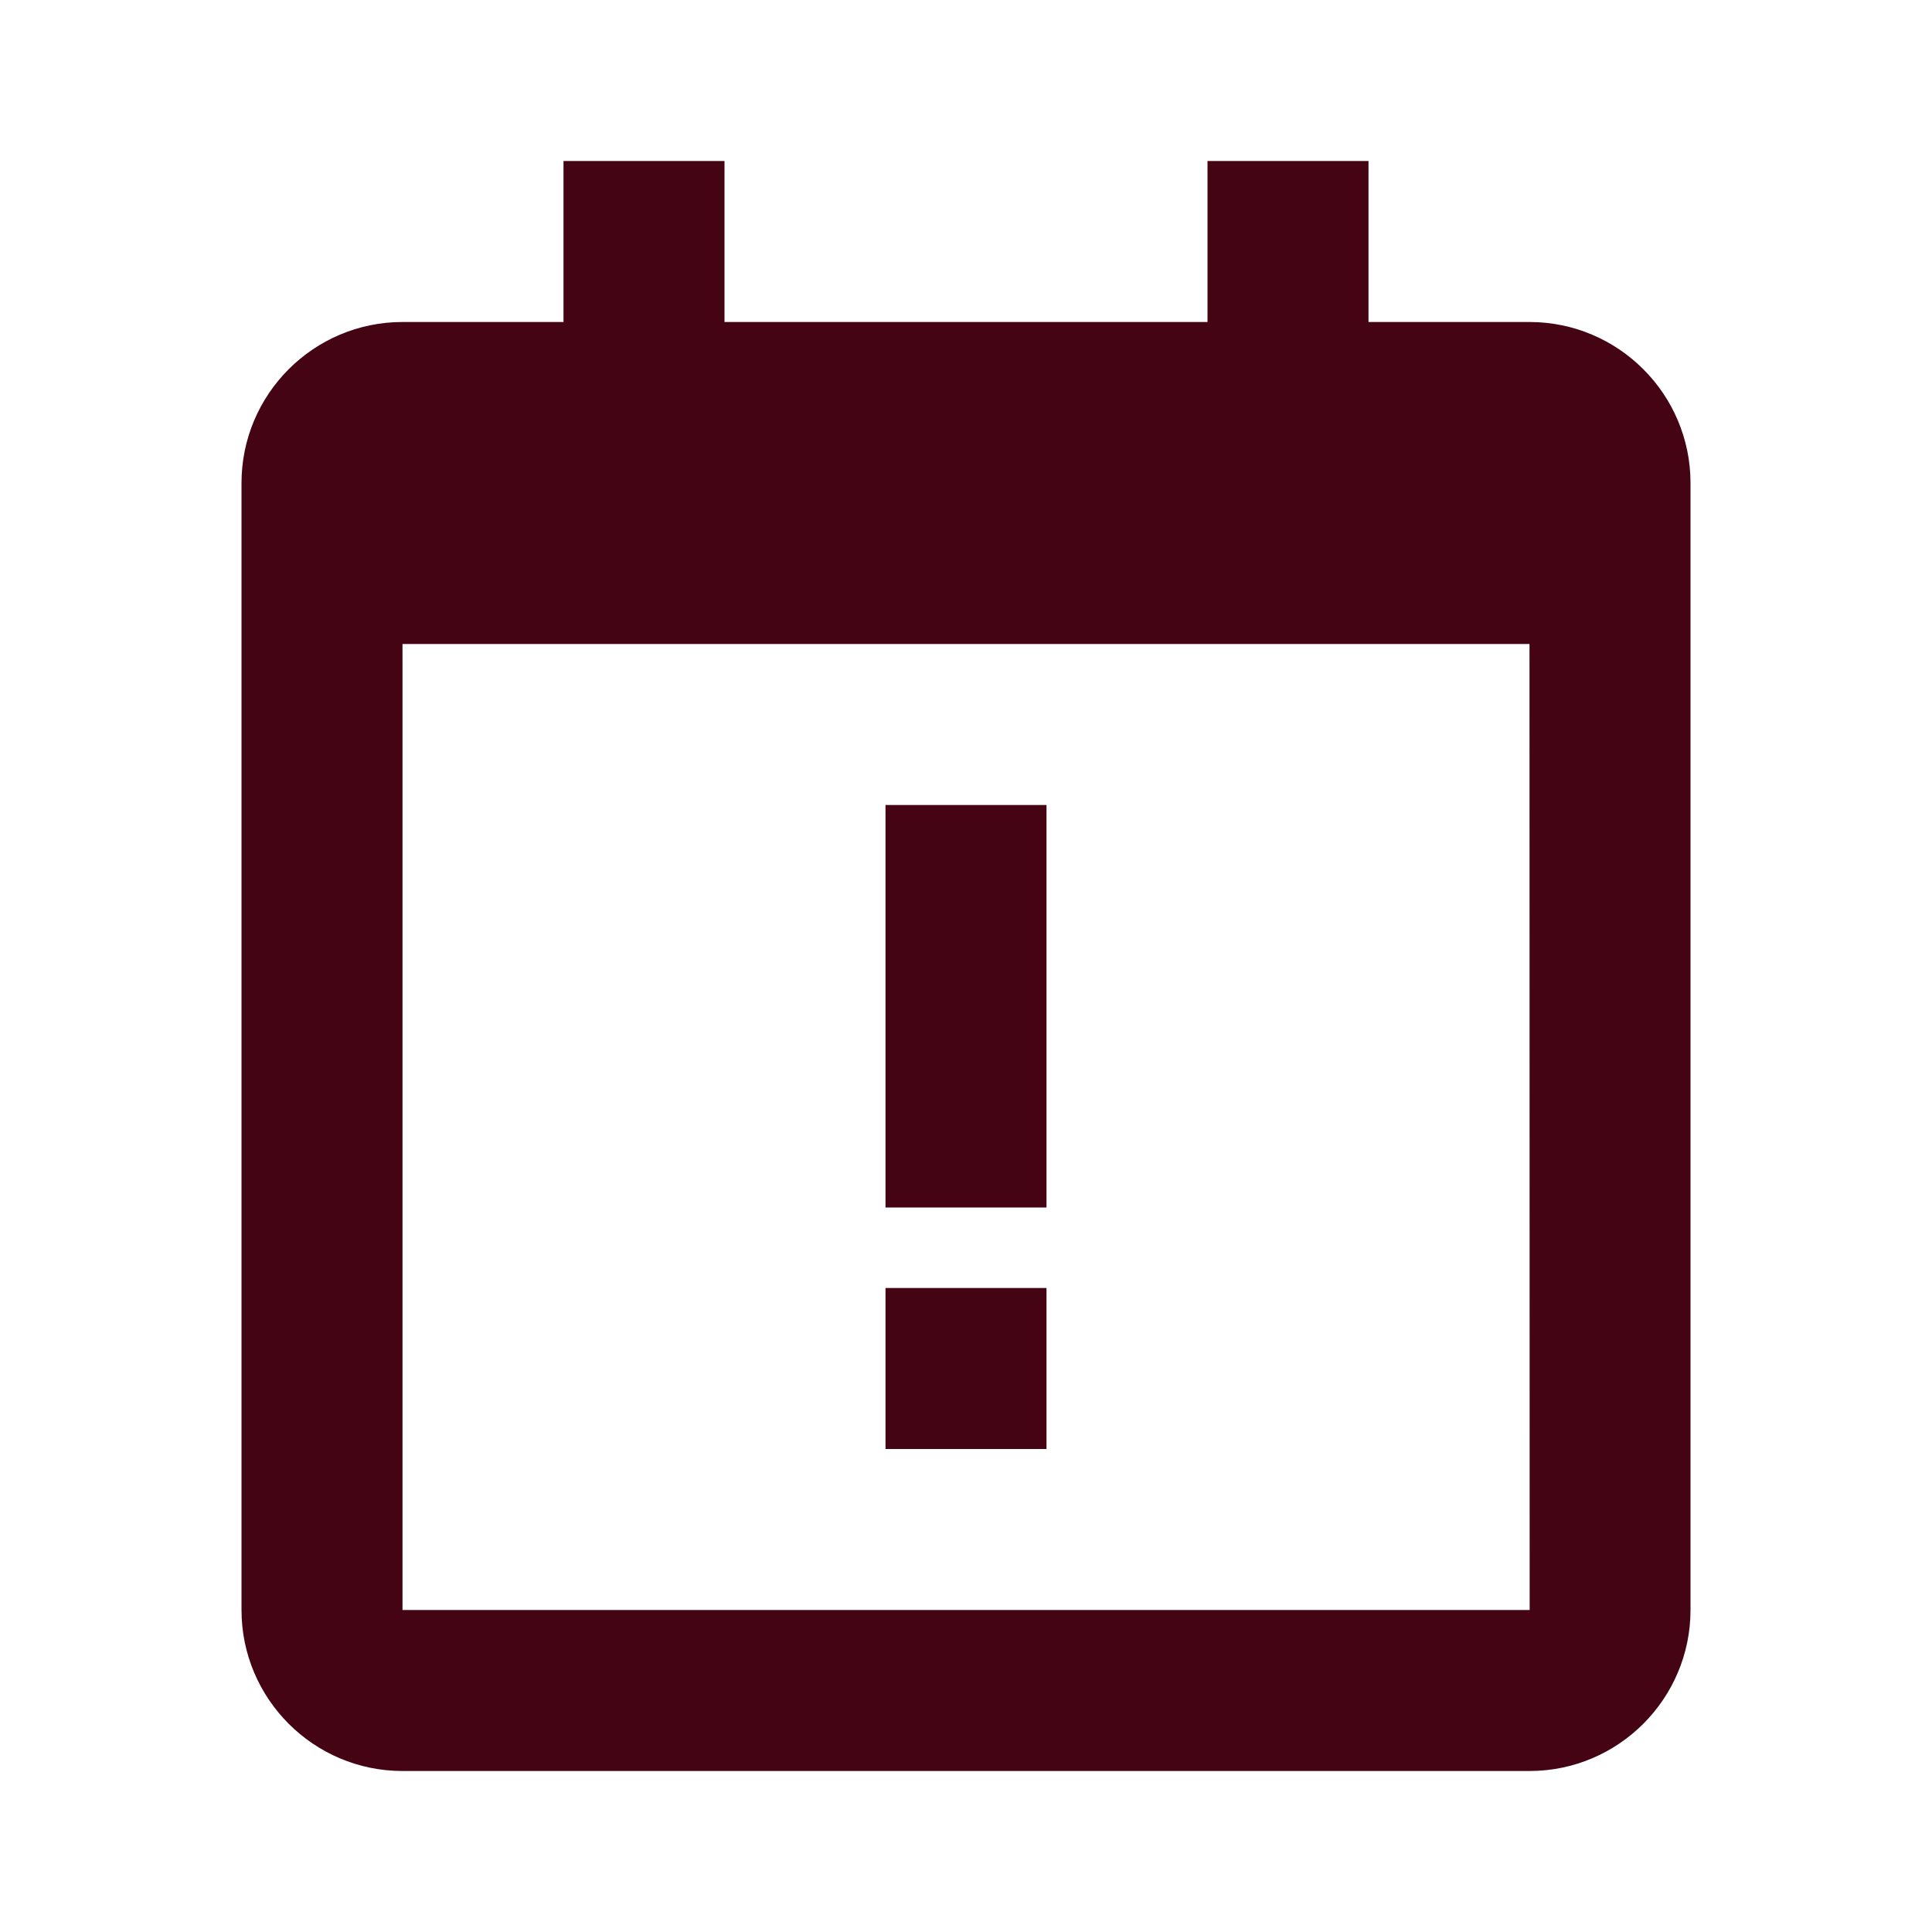 <svg version="1.1" xmlns="http://www.w3.org/2000/svg" width="24" height="24" viewBox="0 0 24 24">
  <path fill="#440414"
    d="M19 4h-2v-2h-2v2h-6v-2h-2v2h-2c-1.103 0-2 0.897-2 2v14c0 1.103 0.897 2 2 2h14c1.103 0 2-0.897 2-2v-14c0-1.103-0.897-2-2-2zM19.002 20h-14.002v-12h14l0.002 12z">
  </path>
  <path fill="#440414" d="M11 10h2v5h-2v-5zM11 16h2v2h-2v-2z"></path>
</svg>